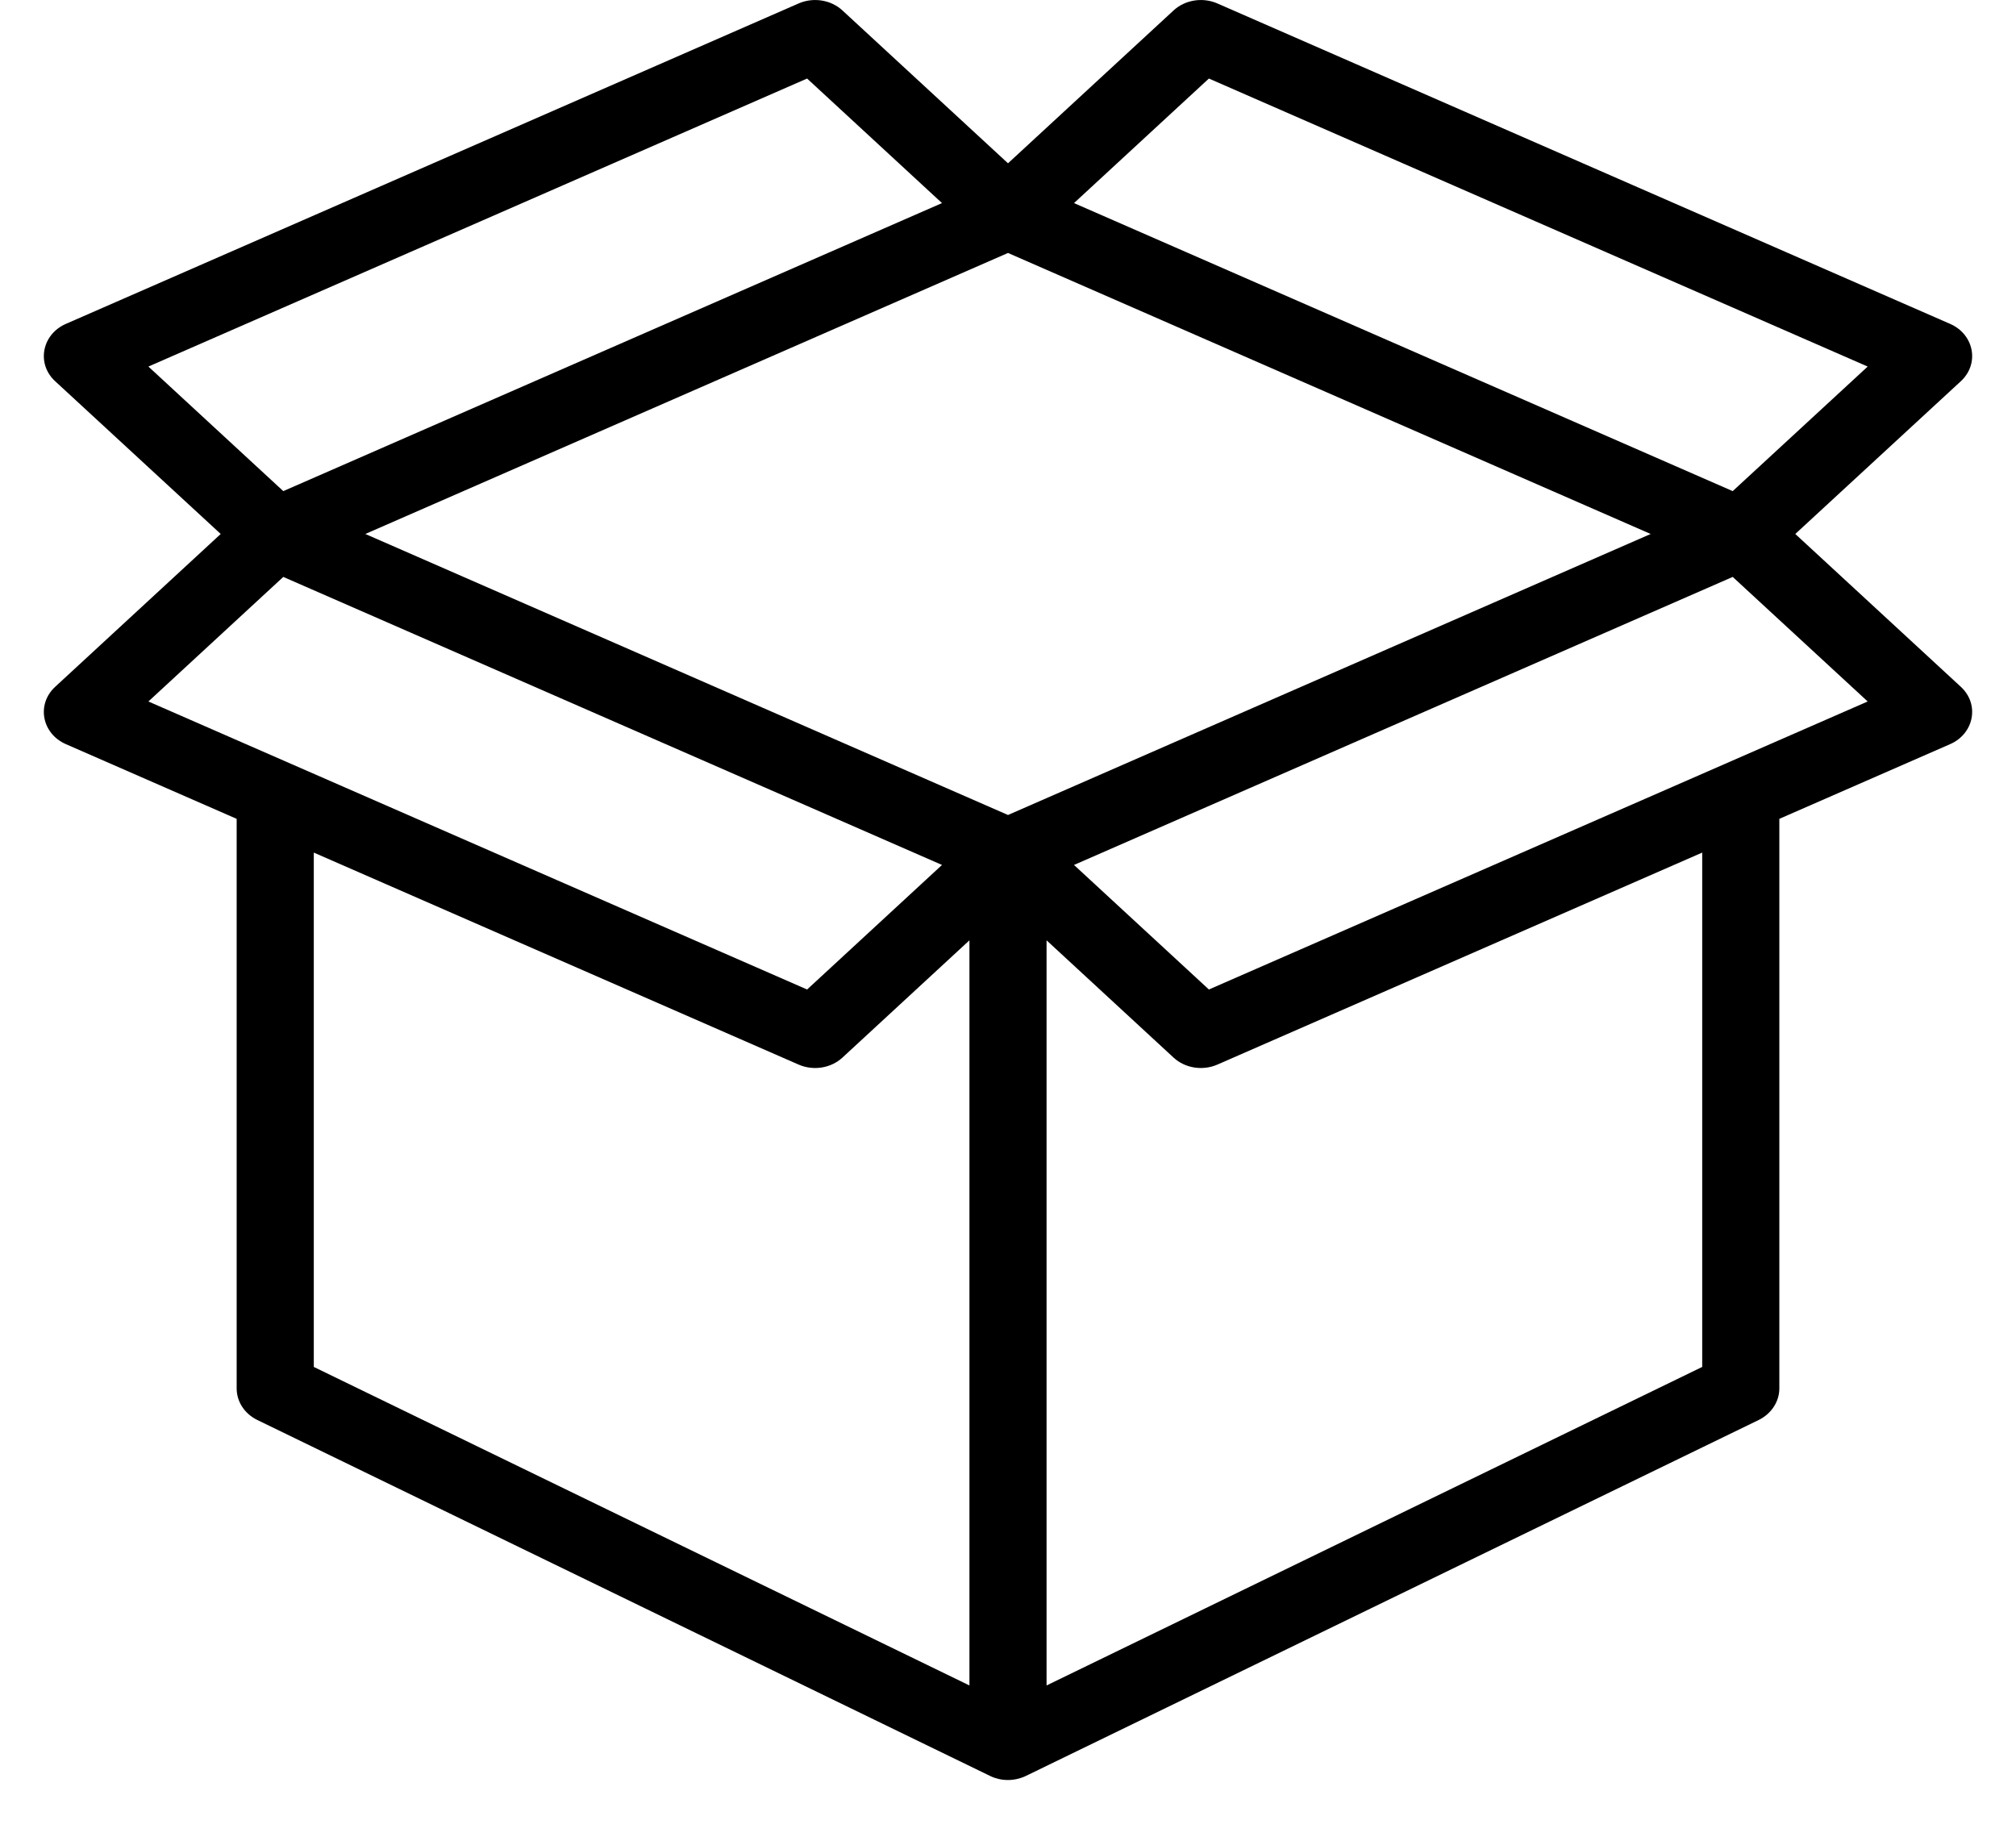 <svg width="23" height="21" viewBox="0 0 23 21" fill="none" xmlns="http://www.w3.org/2000/svg">
<g id="Group 1321315135">
<g id="_x35_56_x2C__Box_x2C__Delivery_x2C__Open_x2C__Package_x2C__Parcel_x2C_">
<path id="Vector" d="M20.482 6.092L22.371 4.349C22.586 4.15 22.523 3.815 22.248 3.695L13.888 0.039C13.72 -0.034 13.52 -0.002 13.389 0.119L11.5 1.863L9.611 0.119C9.48 -0.002 9.28 -0.034 9.112 0.039L0.752 3.695C0.477 3.815 0.414 4.151 0.629 4.349L2.518 6.092L0.629 7.836C0.414 8.035 0.477 8.37 0.752 8.49L2.7 9.342V15.84C2.7 15.991 2.79 16.129 2.935 16.2C2.973 16.218 11.274 20.251 11.301 20.264C11.422 20.321 11.57 20.325 11.705 20.261C11.377 20.42 19.742 16.357 20.065 16.2C20.209 16.129 20.3 15.991 20.3 15.84V9.342L22.248 8.49C22.523 8.37 22.586 8.034 22.371 7.836L20.482 6.092ZM11.5 9.298L4.168 6.092L11.5 2.886L18.832 6.092L11.5 9.298ZM13.792 0.896L21.308 4.182L19.768 5.603L12.253 2.317L13.792 0.896ZM9.208 0.896L10.747 2.317L3.232 5.603L1.693 4.182L9.208 0.896ZM3.232 6.582L10.747 9.868L9.208 11.289L1.693 8.003L3.232 6.582ZM3.58 9.727L9.112 12.146C9.28 12.219 9.48 12.187 9.611 12.066L11.06 10.728V19.229L3.58 15.595L3.58 9.727ZM19.42 15.595L11.94 19.229V10.728L13.389 12.066C13.52 12.187 13.72 12.219 13.888 12.146L19.42 9.727V15.595ZM13.792 11.289L12.253 9.868L19.768 6.582L21.308 8.003L13.792 11.289Z" fill="black"/>
</g>
</g>
</svg>

